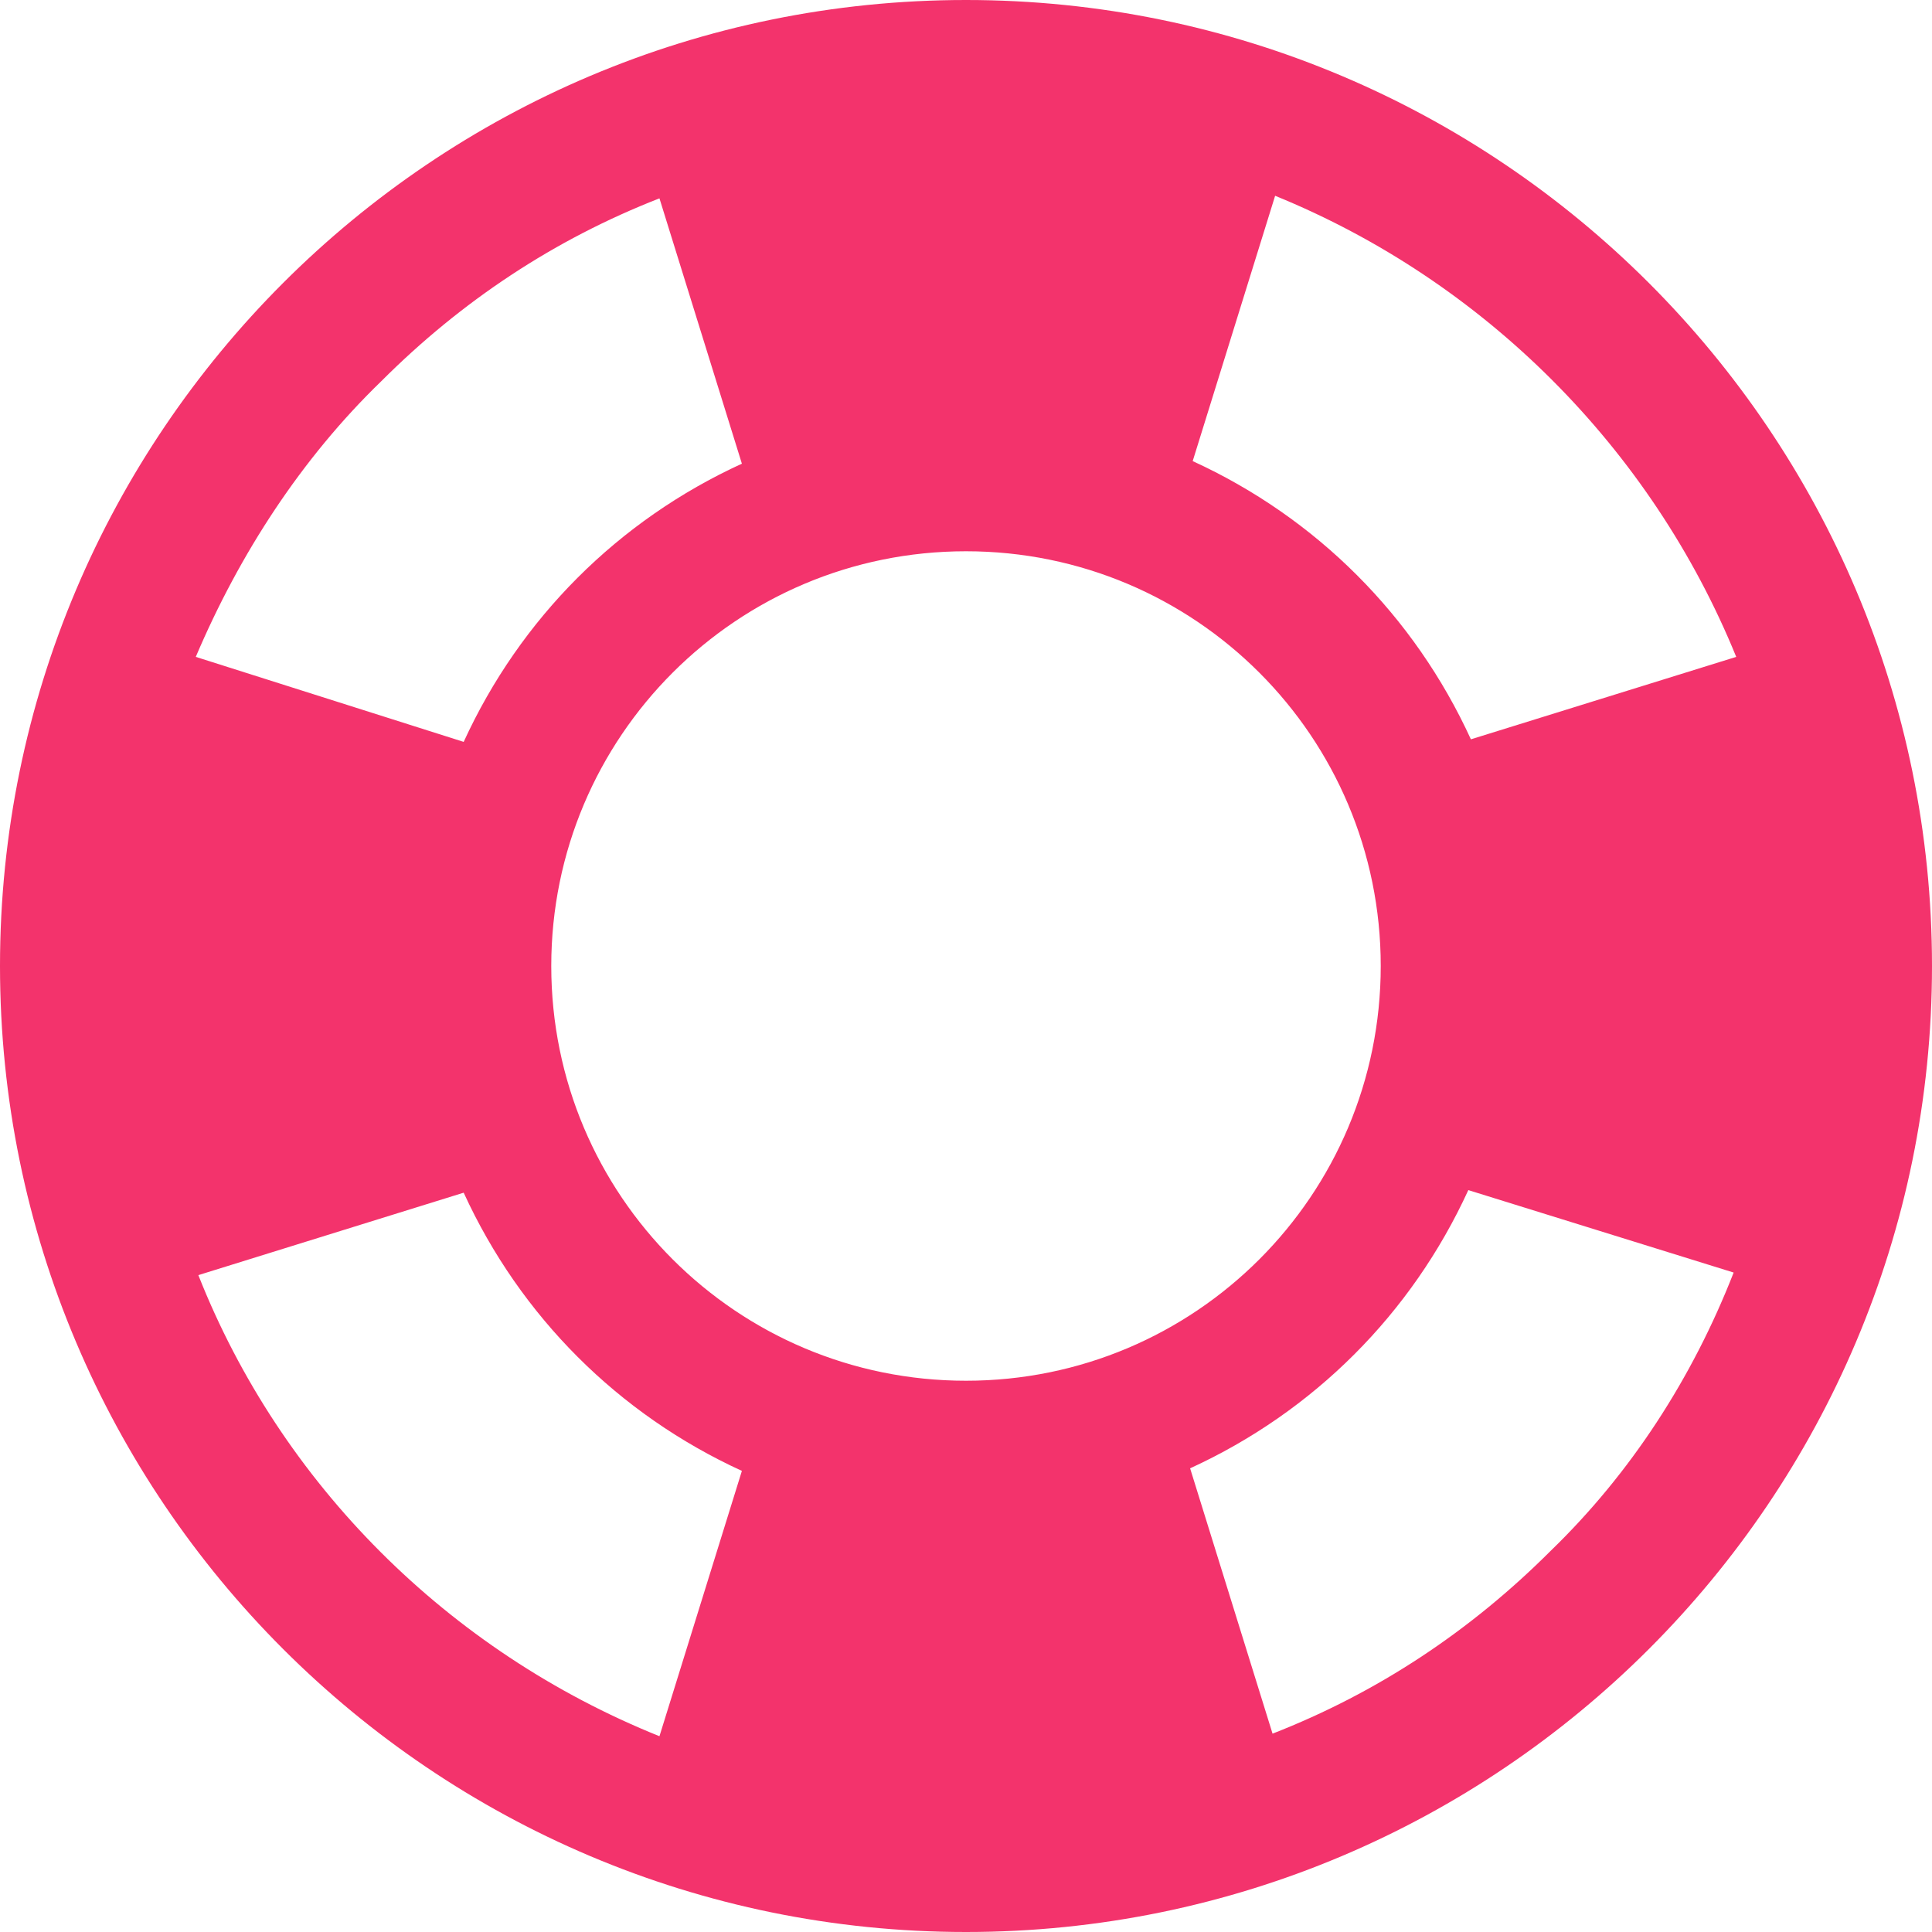 <?xml version="1.0" encoding="UTF-8"?> <svg xmlns="http://www.w3.org/2000/svg" xmlns:xlink="http://www.w3.org/1999/xlink" version="1.1" id="Layer_1" x="0px" y="0px" viewBox="0 0 75 75" style="enable-background:new 0 0 75 75;" xml:space="preserve"> <style type="text/css"> .st0{fill:#F3336C;} </style> <title>lifesaver</title> <path class="st0" d="M60.2,60.2c-3.1,3.1-6.7,5.5-10.8,7.1l-3.2-10.3c4.8-2.2,8.6-6,10.8-10.8l10.3,3.2 C65.7,53.5,63.3,57.2,60.2,60.2z M7.7,49.5l10.3-3.2c2.2,4.8,6,8.6,10.8,10.8l-3.2,10.3C17.4,64.1,10.9,57.6,7.7,49.5z M14.8,14.8 c3.1-3.1,6.7-5.5,10.8-7.1l3.2,10.3c-4.8,2.2-8.6,6-10.8,10.8L7.6,25.5C9.3,21.5,11.7,17.8,14.8,14.8z M37.5,53.6 c-8.9,0-16.1-7.2-16.1-16.1c0-8.9,7.2-16.1,16.1-16.1s16.1,7.2,16.1,16.1v0C53.6,46.4,46.4,53.6,37.5,53.6z M67.4,25.5l-10.3,3.2 c-2.2-4.8-6-8.6-10.8-10.8l3.2-10.3C57.6,10.9,64.1,17.4,67.4,25.5z M37.5,0C16.8,0,0,16.8,0,37.5S16.8,75,37.5,75S75,58.2,75,37.5 l0,0C75,16.8,58.2,0,37.5,0z"></path> </svg> 